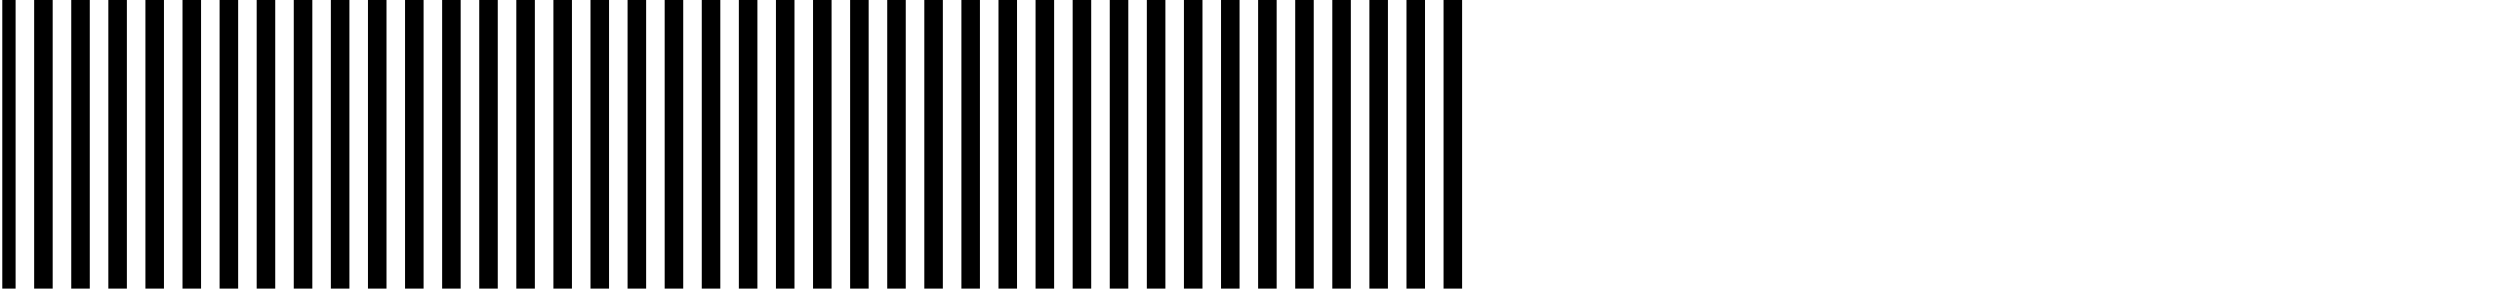 <?xml version="1.0" encoding="UTF-8"?> <svg xmlns="http://www.w3.org/2000/svg" xmlns:xlink="http://www.w3.org/1999/xlink" version="1.1" id="Capa_1" x="0px" y="0px" width="5442.52px" height="628.295px" viewBox="-603.913 -368.736 5442.52 628.295" xml:space="preserve"> <polygon points="2579.108,130.385 2579.108,15.818 2579.108,-98.78 2579.108,-213.378 2579.108,-327.943 2579.108,-368.736 2538.715,-368.736 2538.715,-327.943 2538.715,-213.378 2538.715,-98.78 2538.715,15.818 2538.715,130.385 2538.715,244.975 2538.715,259.56 2579.108,259.56 2579.108,244.975 "></polygon> <polygon points="2498.355,130.385 2498.355,15.818 2498.355,-98.78 2498.355,-213.378 2498.355,-327.943 2498.355,-368.736 2457.996,-368.736 2457.996,-327.943 2457.996,-213.378 2457.996,-98.78 2457.996,15.818 2457.996,130.385 2457.996,244.975 2457.996,259.56 2498.355,259.56 2498.355,244.975 "></polygon> <polygon points="2417.624,130.385 2417.624,15.818 2417.624,-98.78 2417.624,-213.378 2417.624,-327.943 2417.624,-368.736 2377.236,-368.736 2377.236,-327.943 2377.236,-213.378 2377.236,-98.78 2377.236,15.818 2377.236,130.385 2377.236,244.975 2377.236,259.56 2417.624,259.56 2417.624,244.975 "></polygon> <polygon points="2336.876,130.385 2336.876,15.818 2336.876,-98.78 2336.876,-213.378 2336.876,-327.943 2336.876,-368.736 2296.509,-368.736 2296.509,-327.943 2296.509,-213.378 2296.509,-98.78 2296.509,15.818 2296.509,130.385 2296.509,244.975 2296.509,259.56 2336.876,259.56 2336.876,244.975 "></polygon> <polygon points="2256.116,130.385 2256.116,15.818 2256.116,-98.78 2256.116,-213.378 2256.116,-327.943 2256.116,-368.736 2215.755,-368.736 2215.755,-327.943 2215.755,-213.378 2215.755,-98.78 2215.755,15.818 2215.755,130.385 2215.755,244.975 2215.755,259.56 2256.116,259.56 2256.116,244.975 "></polygon> <polygon points="2175.395,130.385 2175.395,15.818 2175.395,-98.78 2175.395,-213.378 2175.395,-327.943 2175.395,-368.736 2134.997,-368.736 2134.997,-327.943 2134.997,-213.378 2134.997,-98.78 2134.997,15.818 2134.997,130.385 2134.997,244.975 2134.997,259.56 2175.395,259.56 2175.395,244.975 "></polygon> <polygon points="2094.636,130.385 2094.636,15.818 2094.636,-98.78 2094.636,-213.378 2094.636,-327.943 2094.636,-368.736 2054.27,-368.736 2054.27,-327.943 2054.27,-213.378 2054.27,-98.78 2054.27,15.818 2054.27,130.385 2054.27,244.975 2054.27,259.56 2094.636,259.56 2094.636,244.975 "></polygon> <polygon points="2013.884,130.385 2013.884,15.818 2013.884,-98.78 2013.884,-213.378 2013.884,-327.943 2013.884,-368.736 1973.516,-368.736 1973.516,-327.943 1973.516,-213.378 1973.516,-98.78 1973.516,15.818 1973.516,130.385 1973.516,244.975 1973.516,259.56 2013.884,259.56 2013.884,244.975 "></polygon> <polygon points="1933.157,130.385 1933.157,15.818 1933.157,-98.78 1933.157,-213.378 1933.157,-327.943 1933.157,-368.736 1892.765,-368.736 1892.765,-327.943 1892.765,-213.378 1892.765,-98.78 1892.765,15.818 1892.765,130.385 1892.765,244.975 1892.765,259.56 1933.157,259.56 1933.157,244.975 "></polygon> <polygon points="1852.398,130.385 1852.398,15.818 1852.398,-98.78 1852.398,-213.378 1852.398,-327.943 1852.398,-368.736 1812.037,-368.736 1812.037,-327.943 1812.037,-213.378 1812.037,-98.78 1812.037,15.818 1812.037,130.385 1812.037,244.975 1812.037,259.56 1852.398,259.56 1852.398,244.975 "></polygon> <polygon points="1771.644,130.385 1771.644,15.818 1771.644,-98.78 1771.644,-213.378 1771.644,-327.943 1771.644,-368.736 1731.278,-368.736 1731.278,-327.943 1731.278,-213.378 1731.278,-98.78 1731.278,15.818 1731.278,130.385 1731.278,244.975 1731.278,259.56 1771.644,259.56 1771.644,244.975 "></polygon> <polygon points="1690.919,130.385 1690.919,15.818 1690.919,-98.78 1690.919,-213.378 1690.919,-327.943 1690.919,-368.736 1650.526,-368.736 1650.526,-327.943 1650.526,-213.378 1650.526,-98.78 1650.526,15.818 1650.526,130.385 1650.526,244.975 1650.526,259.56 1690.919,259.56 1690.919,244.975 "></polygon> <polygon points="1610.165,130.385 1610.165,15.818 1610.165,-98.78 1610.165,-213.378 1610.165,-327.943 1610.165,-368.736 1569.799,-368.736 1569.799,-327.943 1569.799,-213.378 1569.799,-98.78 1569.799,15.818 1569.799,130.385 1569.799,244.975 1569.799,259.56 1610.165,259.56 1610.165,244.975 "></polygon> <polygon points="1529.406,130.385 1529.406,15.818 1529.406,-98.78 1529.406,-213.378 1529.406,-327.943 1529.406,-368.736 1489.047,-368.736 1489.047,-327.943 1489.047,-213.378 1489.047,-98.78 1489.047,15.818 1489.047,130.385 1489.047,244.975 1489.047,259.56 1529.406,259.56 1529.406,244.975 "></polygon> <polygon points="1448.679,130.385 1448.679,15.818 1448.679,-98.78 1448.679,-213.378 1448.679,-327.943 1448.679,-368.736 1408.293,-368.736 1408.293,-327.943 1408.293,-213.378 1408.293,-98.78 1408.293,15.818 1408.293,130.385 1408.293,244.975 1408.293,259.56 1448.679,259.56 1448.679,244.975 "></polygon> <polygon points="1367.926,130.385 1367.926,15.818 1367.926,-98.78 1367.926,-213.378 1367.926,-327.943 1367.926,-368.736 1327.566,-368.736 1327.566,-327.943 1327.566,-213.378 1327.566,-98.78 1327.566,15.818 1327.566,130.385 1327.566,244.975 1327.566,259.56 1367.926,259.56 1367.926,244.975 "></polygon> <polygon points="1287.175,130.385 1287.175,15.818 1287.175,-98.78 1287.175,-213.378 1287.175,-327.943 1287.175,-368.736 1246.807,-368.736 1246.807,-327.943 1246.807,-213.378 1246.807,-98.78 1246.807,15.818 1246.807,130.385 1246.807,244.975 1246.807,259.56 1287.175,259.56 1287.175,244.975 "></polygon> <polygon points="1206.447,130.385 1206.447,15.818 1206.447,-98.78 1206.447,-213.378 1206.447,-327.943 1206.447,-368.736 1166.08,-368.736 1166.08,-327.943 1166.08,-213.378 1166.08,-98.78 1166.08,15.818 1166.08,130.385 1166.08,244.975 1166.08,259.56 1206.447,259.56 1206.447,244.975 "></polygon> <polygon points="1125.687,130.385 1125.687,15.818 1125.687,-98.78 1125.687,-213.378 1125.687,-327.943 1125.687,-368.736 1085.328,-368.736 1085.328,-327.943 1085.328,-213.378 1085.328,-98.78 1085.328,15.818 1085.328,130.385 1085.328,244.975 1085.328,259.56 1125.687,259.56 1125.687,244.975 "></polygon> <polygon points="1044.967,130.385 1044.967,15.818 1044.967,-98.78 1044.967,-213.378 1044.967,-327.943 1044.967,-368.736 1004.575,-368.736 1004.575,-327.943 1004.575,-213.378 1004.575,-98.78 1004.575,15.818 1004.575,130.385 1004.575,244.975 1004.575,259.56 1044.967,259.56 1044.967,244.975 "></polygon> <polygon points="964.208,130.385 964.208,15.818 964.208,-98.78 964.208,-213.378 964.208,-327.943 964.208,-368.736 923.848,-368.736 923.848,-327.943 923.848,-213.378 923.848,-98.78 923.848,15.818 923.848,130.385 923.848,244.975 923.848,259.56 964.208,259.56 964.208,244.975 "></polygon> <polygon points="883.456,130.385 883.456,15.818 883.456,-98.78 883.456,-213.378 883.456,-327.943 883.456,-368.736 843.09,-368.736 843.09,-327.943 843.09,-213.378 843.09,-98.78 843.09,15.818 843.09,130.385 843.09,244.975 843.09,259.56 883.456,259.56 883.456,244.975 "></polygon> <polygon points="802.728,130.385 802.728,15.818 802.728,-98.78 802.728,-213.378 802.728,-327.943 802.728,-368.736 762.336,-368.736 762.336,-327.943 762.336,-213.378 762.336,-98.78 762.336,15.818 762.336,130.385 762.336,244.975 762.336,259.56 802.728,259.56 802.728,244.975 "></polygon> <polygon points="721.976,130.385 721.976,15.818 721.976,-98.78 721.976,-213.378 721.976,-327.943 721.976,-368.736 681.609,-368.736 681.609,-327.943 681.609,-213.378 681.609,-98.78 681.609,15.818 681.609,130.385 681.609,244.975 681.609,259.56 721.976,259.56 721.976,244.975 "></polygon> <polygon points="641.217,130.385 641.217,15.818 641.217,-98.78 641.217,-213.378 641.217,-327.943 641.217,-368.736 600.856,-368.736 600.856,-327.943 600.856,-213.378 600.856,-98.78 600.856,15.818 600.856,130.385 600.856,244.975 600.856,259.56 641.217,259.56 641.217,244.975 "></polygon> <polygon points="560.489,130.385 560.489,15.818 560.489,-98.78 560.489,-213.378 560.489,-327.943 560.489,-368.736 520.097,-368.736 520.097,-327.943 520.097,-213.378 520.097,-98.78 520.097,15.818 520.097,130.385 520.097,244.975 520.097,259.56 560.489,259.56 560.489,244.975 "></polygon> <polygon points="479.737,130.385 479.737,15.818 479.737,-98.78 479.737,-213.378 479.737,-327.943 479.737,-368.736 439.371,-368.736 439.371,-327.943 439.371,-213.378 439.371,-98.78 439.371,15.818 439.371,130.385 439.371,244.975 439.371,259.56 479.737,259.56 479.737,244.975 "></polygon> <polygon points="398.984,130.385 398.984,15.818 398.984,-98.78 398.984,-213.378 398.984,-327.943 398.984,-368.736 358.617,-368.736 358.617,-327.943 358.617,-213.378 358.617,-98.78 358.617,15.818 358.617,130.385 358.617,244.975 358.617,259.56 398.984,259.56 398.984,244.975 "></polygon> <polygon points="318.258,130.385 318.258,15.818 318.258,-98.78 318.258,-213.378 318.258,-327.943 318.258,-368.736 277.865,-368.736 277.865,-327.943 277.865,-213.378 277.865,-98.78 277.865,15.818 277.865,130.385 277.865,244.975 277.865,259.56 318.258,259.56 318.258,244.975 "></polygon> <polygon points="237.499,130.385 237.499,15.818 237.499,-98.78 237.499,-213.378 237.499,-327.943 237.499,-368.736 197.137,-368.736 197.137,-327.943 197.137,-213.378 197.137,-98.78 197.137,15.818 197.137,130.385 197.137,244.975 197.137,259.56 237.499,259.56 237.499,244.975 "></polygon> <polygon points="156.745,130.385 156.745,15.818 156.745,-98.78 156.745,-213.378 156.745,-327.943 156.745,-368.736 116.379,-368.736 116.379,-327.943 116.379,-213.378 116.379,-98.78 116.379,15.818 116.379,130.385 116.379,244.975 116.379,259.56 156.745,259.56 156.745,244.975 "></polygon> <polygon points="76.019,130.385 76.019,15.818 76.019,-98.78 76.019,-213.378 76.019,-327.943 76.019,-368.736 35.626,-368.736 35.626,-327.943 35.626,-213.378 35.626,-98.78 35.626,15.818 35.626,130.385 35.626,244.975 35.626,259.56 76.019,259.56 76.019,244.975 "></polygon> <polygon points="-4.734,130.385 -4.734,15.818 -4.734,-98.78 -4.734,-213.378 -4.734,-327.943 -4.734,-368.736 -45.101,-368.736 -45.101,-327.943 -45.101,-213.378 -45.101,-98.78 -45.101,15.818 -45.101,130.385 -45.101,244.975 -45.101,259.56 -4.734,259.56 -4.734,244.975 "></polygon> <polygon points="-85.461,130.385 -85.461,15.818 -85.461,-98.78 -85.461,-213.378 -85.461,-327.943 -85.461,-368.736 -125.853,-368.736 -125.853,-327.943 -125.853,-213.378 -125.853,-98.78 -125.853,15.818 -125.853,130.385 -125.853,244.975 -125.853,259.56 -85.461,259.56 -85.461,244.975 "></polygon> <polygon points="-166.219,130.385 -166.219,15.818 -166.219,-98.78 -166.219,-213.378 -166.219,-327.943 -166.219,-368.736 -206.581,-368.736 -206.581,-327.943 -206.581,-213.378 -206.581,-98.78 -206.581,15.818 -206.581,130.385 -206.581,244.975 -206.581,259.56 -166.219,259.56 -166.219,244.975 "></polygon> <polygon points="-246.973,130.385 -246.973,15.818 -246.973,-98.78 -246.973,-213.378 -246.973,-327.943 -246.973,-368.736 -287.333,-368.736 -287.333,-327.943 -287.333,-213.378 -287.333,-98.78 -287.333,15.818 -287.333,130.385 -287.333,244.975 -287.333,259.56 -246.973,259.56 -246.973,244.975 "></polygon> <polygon points="-327.699,130.385 -327.699,15.818 -327.699,-98.78 -327.699,-213.378 -327.699,-327.943 -327.699,-368.736 -368.092,-368.736 -368.092,-327.943 -368.092,-213.378 -368.092,-98.78 -368.092,15.818 -368.092,130.385 -368.092,244.975 -368.092,259.56 -327.699,259.56 -327.699,244.975 "></polygon> <polygon points="-408.453,130.385 -408.453,15.818 -408.453,-98.78 -408.453,-213.378 -408.453,-327.943 -408.453,-368.736 -448.82,-368.736 -448.82,-327.943 -448.82,-213.378 -448.82,-98.78 -448.82,15.818 -448.82,130.385 -448.82,244.975 -448.82,259.56 -408.453,259.56 -408.453,244.975 "></polygon> <polygon points="-489.21,130.385 -489.21,15.818 -489.21,-98.78 -489.21,-213.378 -489.21,-327.943 -489.21,-368.736 -529.572,-368.736 -529.572,-327.943 -529.572,-213.378 -529.572,-98.78 -529.572,15.818 -529.572,130.385 -529.572,244.975 -529.572,259.56 -489.21,259.56 -489.21,244.975 "></polygon> <polygon points="-569.933,130.385 -569.933,15.818 -569.933,-98.78 -569.933,-213.378 -569.933,-327.943 -569.933,-368.736 -598.93,-368.736 -598.93,259.56 -569.933,259.56 -569.933,244.975 "></polygon> </svg> 